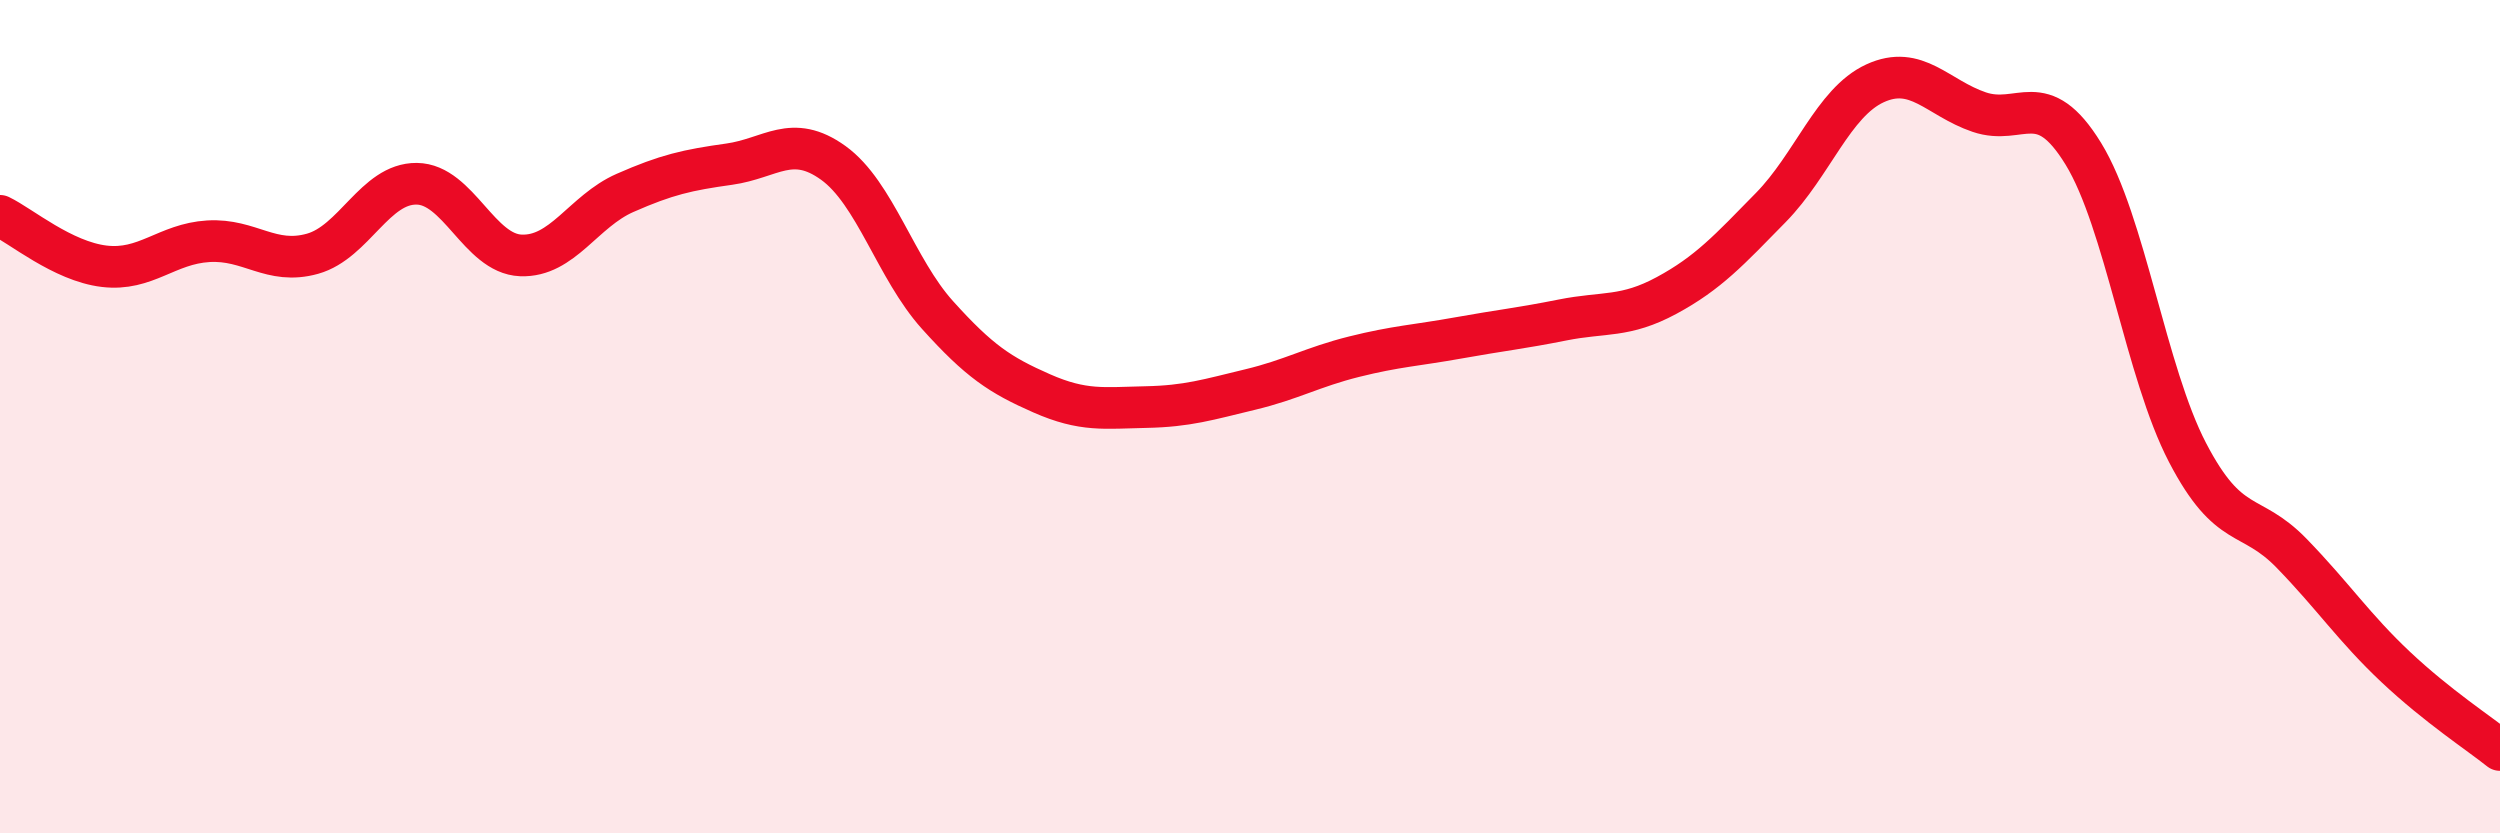 
    <svg width="60" height="20" viewBox="0 0 60 20" xmlns="http://www.w3.org/2000/svg">
      <path
        d="M 0,5.18 C 0.5,5.42 1.5,6.27 2.5,6.39 C 3.5,6.51 4,5.85 5,5.79 C 6,5.73 6.5,6.37 7.5,6.09 C 8.5,5.81 9,4.4 10,4.41 C 11,4.42 11.5,6.09 12.5,6.13 C 13.5,6.17 14,5.07 15,4.63 C 16,4.19 16.5,4.08 17.5,3.94 C 18.5,3.8 19,3.19 20,3.91 C 21,4.63 21.5,6.45 22.5,7.56 C 23.5,8.67 24,9 25,9.44 C 26,9.88 26.5,9.79 27.5,9.77 C 28.5,9.75 29,9.59 30,9.35 C 31,9.11 31.5,8.81 32.5,8.56 C 33.5,8.31 34,8.29 35,8.11 C 36,7.93 36.5,7.88 37.5,7.68 C 38.5,7.48 39,7.63 40,7.09 C 41,6.55 41.5,6 42.5,4.98 C 43.5,3.96 44,2.46 45,2 C 46,1.54 46.5,2.35 47.5,2.69 C 48.5,3.03 49,2.06 50,3.69 C 51,5.32 51.5,8.94 52.5,10.86 C 53.5,12.78 54,12.25 55,13.28 C 56,14.31 56.5,15.07 57.5,16.01 C 58.5,16.95 59.5,17.6 60,18L60 20L0 20Z"
        fill="#EB0A25"
        opacity="0.1"
        stroke-linecap="round"
        stroke-linejoin="round"
      />
      <path
        d="M 0,5.18 C 0.5,5.42 1.5,6.27 2.5,6.39 C 3.5,6.51 4,5.85 5,5.79 C 6,5.73 6.5,6.37 7.5,6.09 C 8.5,5.81 9,4.4 10,4.41 C 11,4.42 11.5,6.09 12.5,6.13 C 13.5,6.17 14,5.07 15,4.63 C 16,4.19 16.5,4.08 17.5,3.94 C 18.5,3.8 19,3.19 20,3.91 C 21,4.63 21.5,6.45 22.5,7.56 C 23.5,8.67 24,9 25,9.44 C 26,9.88 26.5,9.79 27.5,9.77 C 28.5,9.75 29,9.59 30,9.35 C 31,9.11 31.5,8.81 32.5,8.56 C 33.5,8.31 34,8.29 35,8.11 C 36,7.93 36.5,7.88 37.5,7.68 C 38.5,7.48 39,7.63 40,7.09 C 41,6.55 41.5,6 42.5,4.98 C 43.5,3.96 44,2.46 45,2 C 46,1.54 46.5,2.35 47.5,2.69 C 48.5,3.03 49,2.06 50,3.69 C 51,5.32 51.5,8.94 52.5,10.86 C 53.5,12.78 54,12.25 55,13.28 C 56,14.31 56.5,15.07 57.5,16.01 C 58.5,16.95 59.5,17.6 60,18"
        stroke="#EB0A25"
        stroke-width="1"
        fill="none"
        stroke-linecap="round"
        stroke-linejoin="round"
      />
    </svg>
  